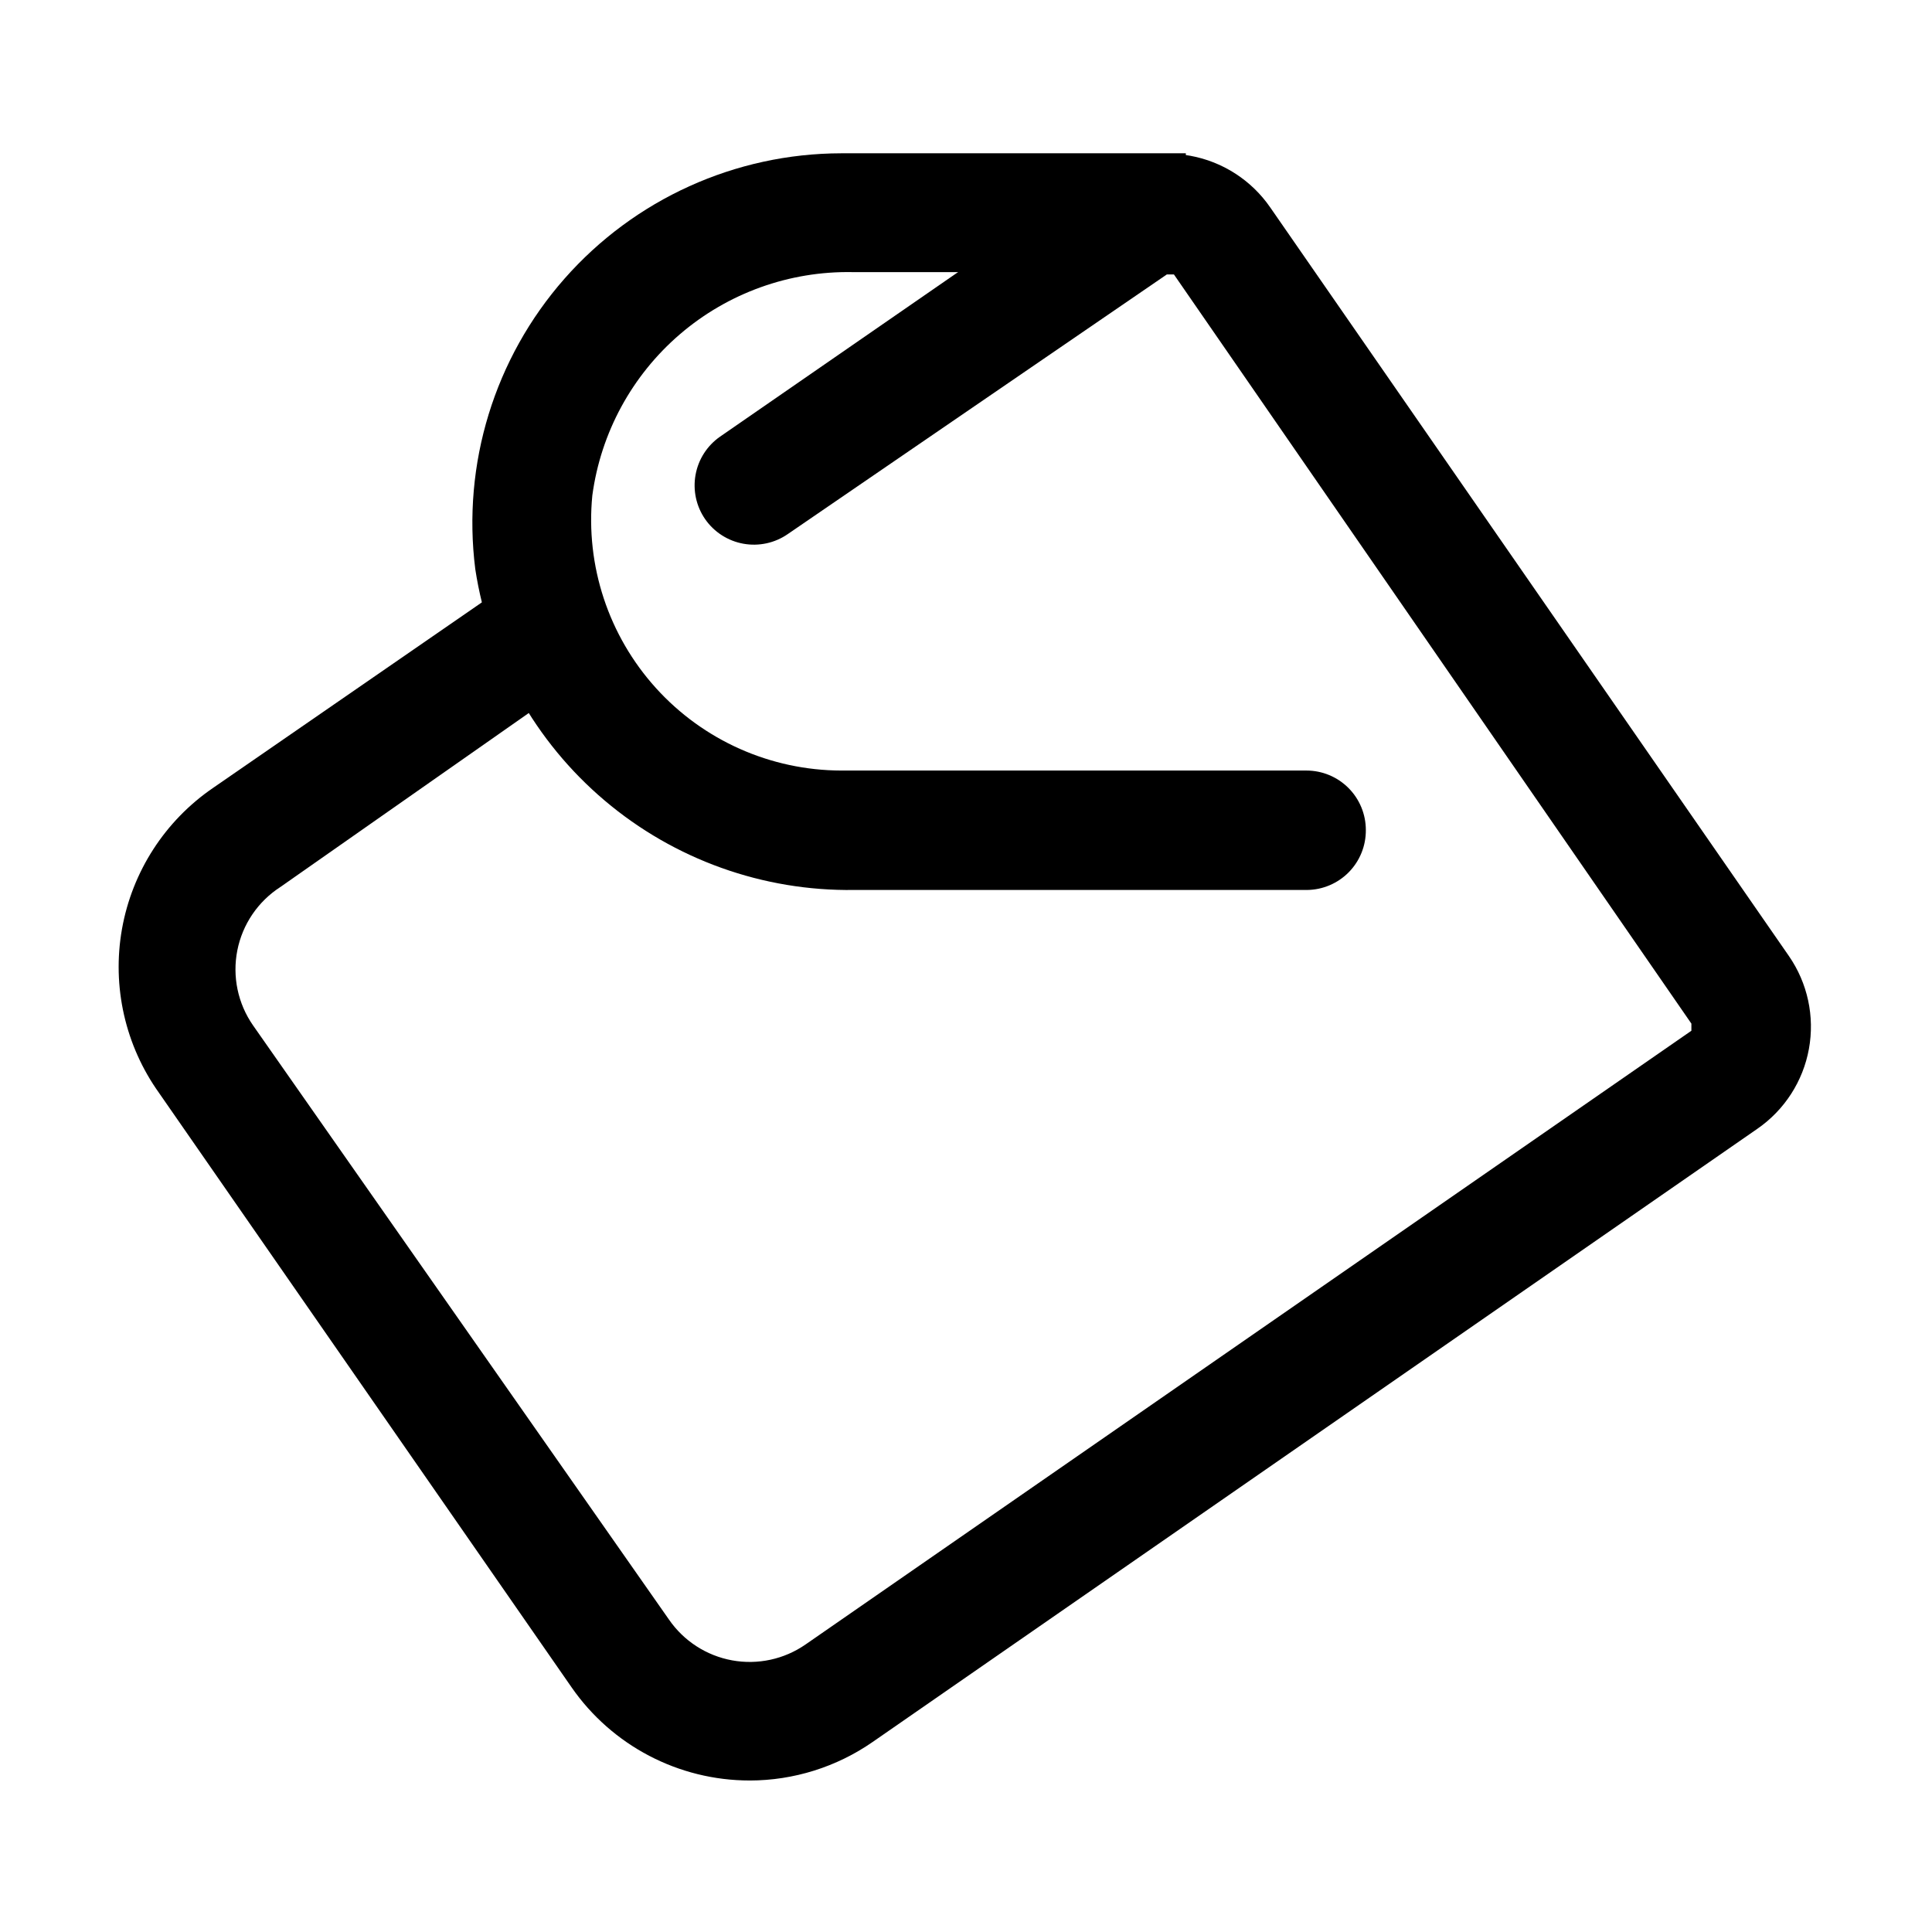 <?xml version="1.0" encoding="UTF-8"?>
<!-- The Best Svg Icon site in the world: iconSvg.co, Visit us! https://iconsvg.co -->
<svg fill="#000000" width="800px" height="800px" version="1.1" viewBox="144 144 512 512" xmlns="http://www.w3.org/2000/svg">
 <g>
  <path d="m342.69 615.85c-18.848 0.004-36.496-9.23-47.234-24.715l-109.27-157.44h0.004c-9.008-12.574-12.562-28.25-9.867-43.477 2.699-15.23 11.418-28.73 24.191-37.449l82.344-56.836 17.949 25.348-82.5 57.781c-5.926 3.82-10.047 9.887-11.414 16.805-1.363 6.918 0.141 14.094 4.172 19.879l110.21 157.44c3.918 5.688 9.938 9.586 16.734 10.824 6.793 1.242 13.805-0.273 19.477-4.211l234.75-162.64v-1.891l-137.13-198.53h-1.891l-100.45 68.801c-3.426 2.375-7.652 3.293-11.754 2.555-4.102-0.738-7.746-3.07-10.129-6.492-2.375-3.426-3.293-7.652-2.555-11.754 0.734-4.102 3.07-7.746 6.488-10.129l99.977-69.117c7.18-4.973 16.043-6.891 24.637-5.324 8.594 1.562 16.215 6.484 21.18 13.668l137.45 198.38c4.973 7.184 6.891 16.047 5.324 24.641-1.562 8.594-6.484 16.211-13.668 21.176l-234.43 162.48c-9.57 6.644-20.941 10.215-32.59 10.23z"/>
  <path d="m490.37 379.85h-119.97c-24.188 0.352-47.684-8.062-66.148-23.691s-30.648-37.414-34.297-61.328c-3.523-27.859 5.086-55.891 23.637-76.973 18.555-21.082 45.266-33.188 73.348-33.234h91.316v31.488h-88.328c-16.75-0.305-33.031 5.555-45.746 16.469-12.715 10.918-20.977 26.121-23.211 42.727-1.82 18.629 4.305 37.16 16.863 51.039 12.559 13.875 30.387 21.812 49.105 21.855h123.28-0.004c4.176 0 8.18 1.66 11.133 4.613s4.613 6.957 4.613 11.133c0.039 4.176-1.578 8.195-4.5 11.18-2.926 2.981-6.91 4.68-11.086 4.723z"/>
 </g>
</svg>